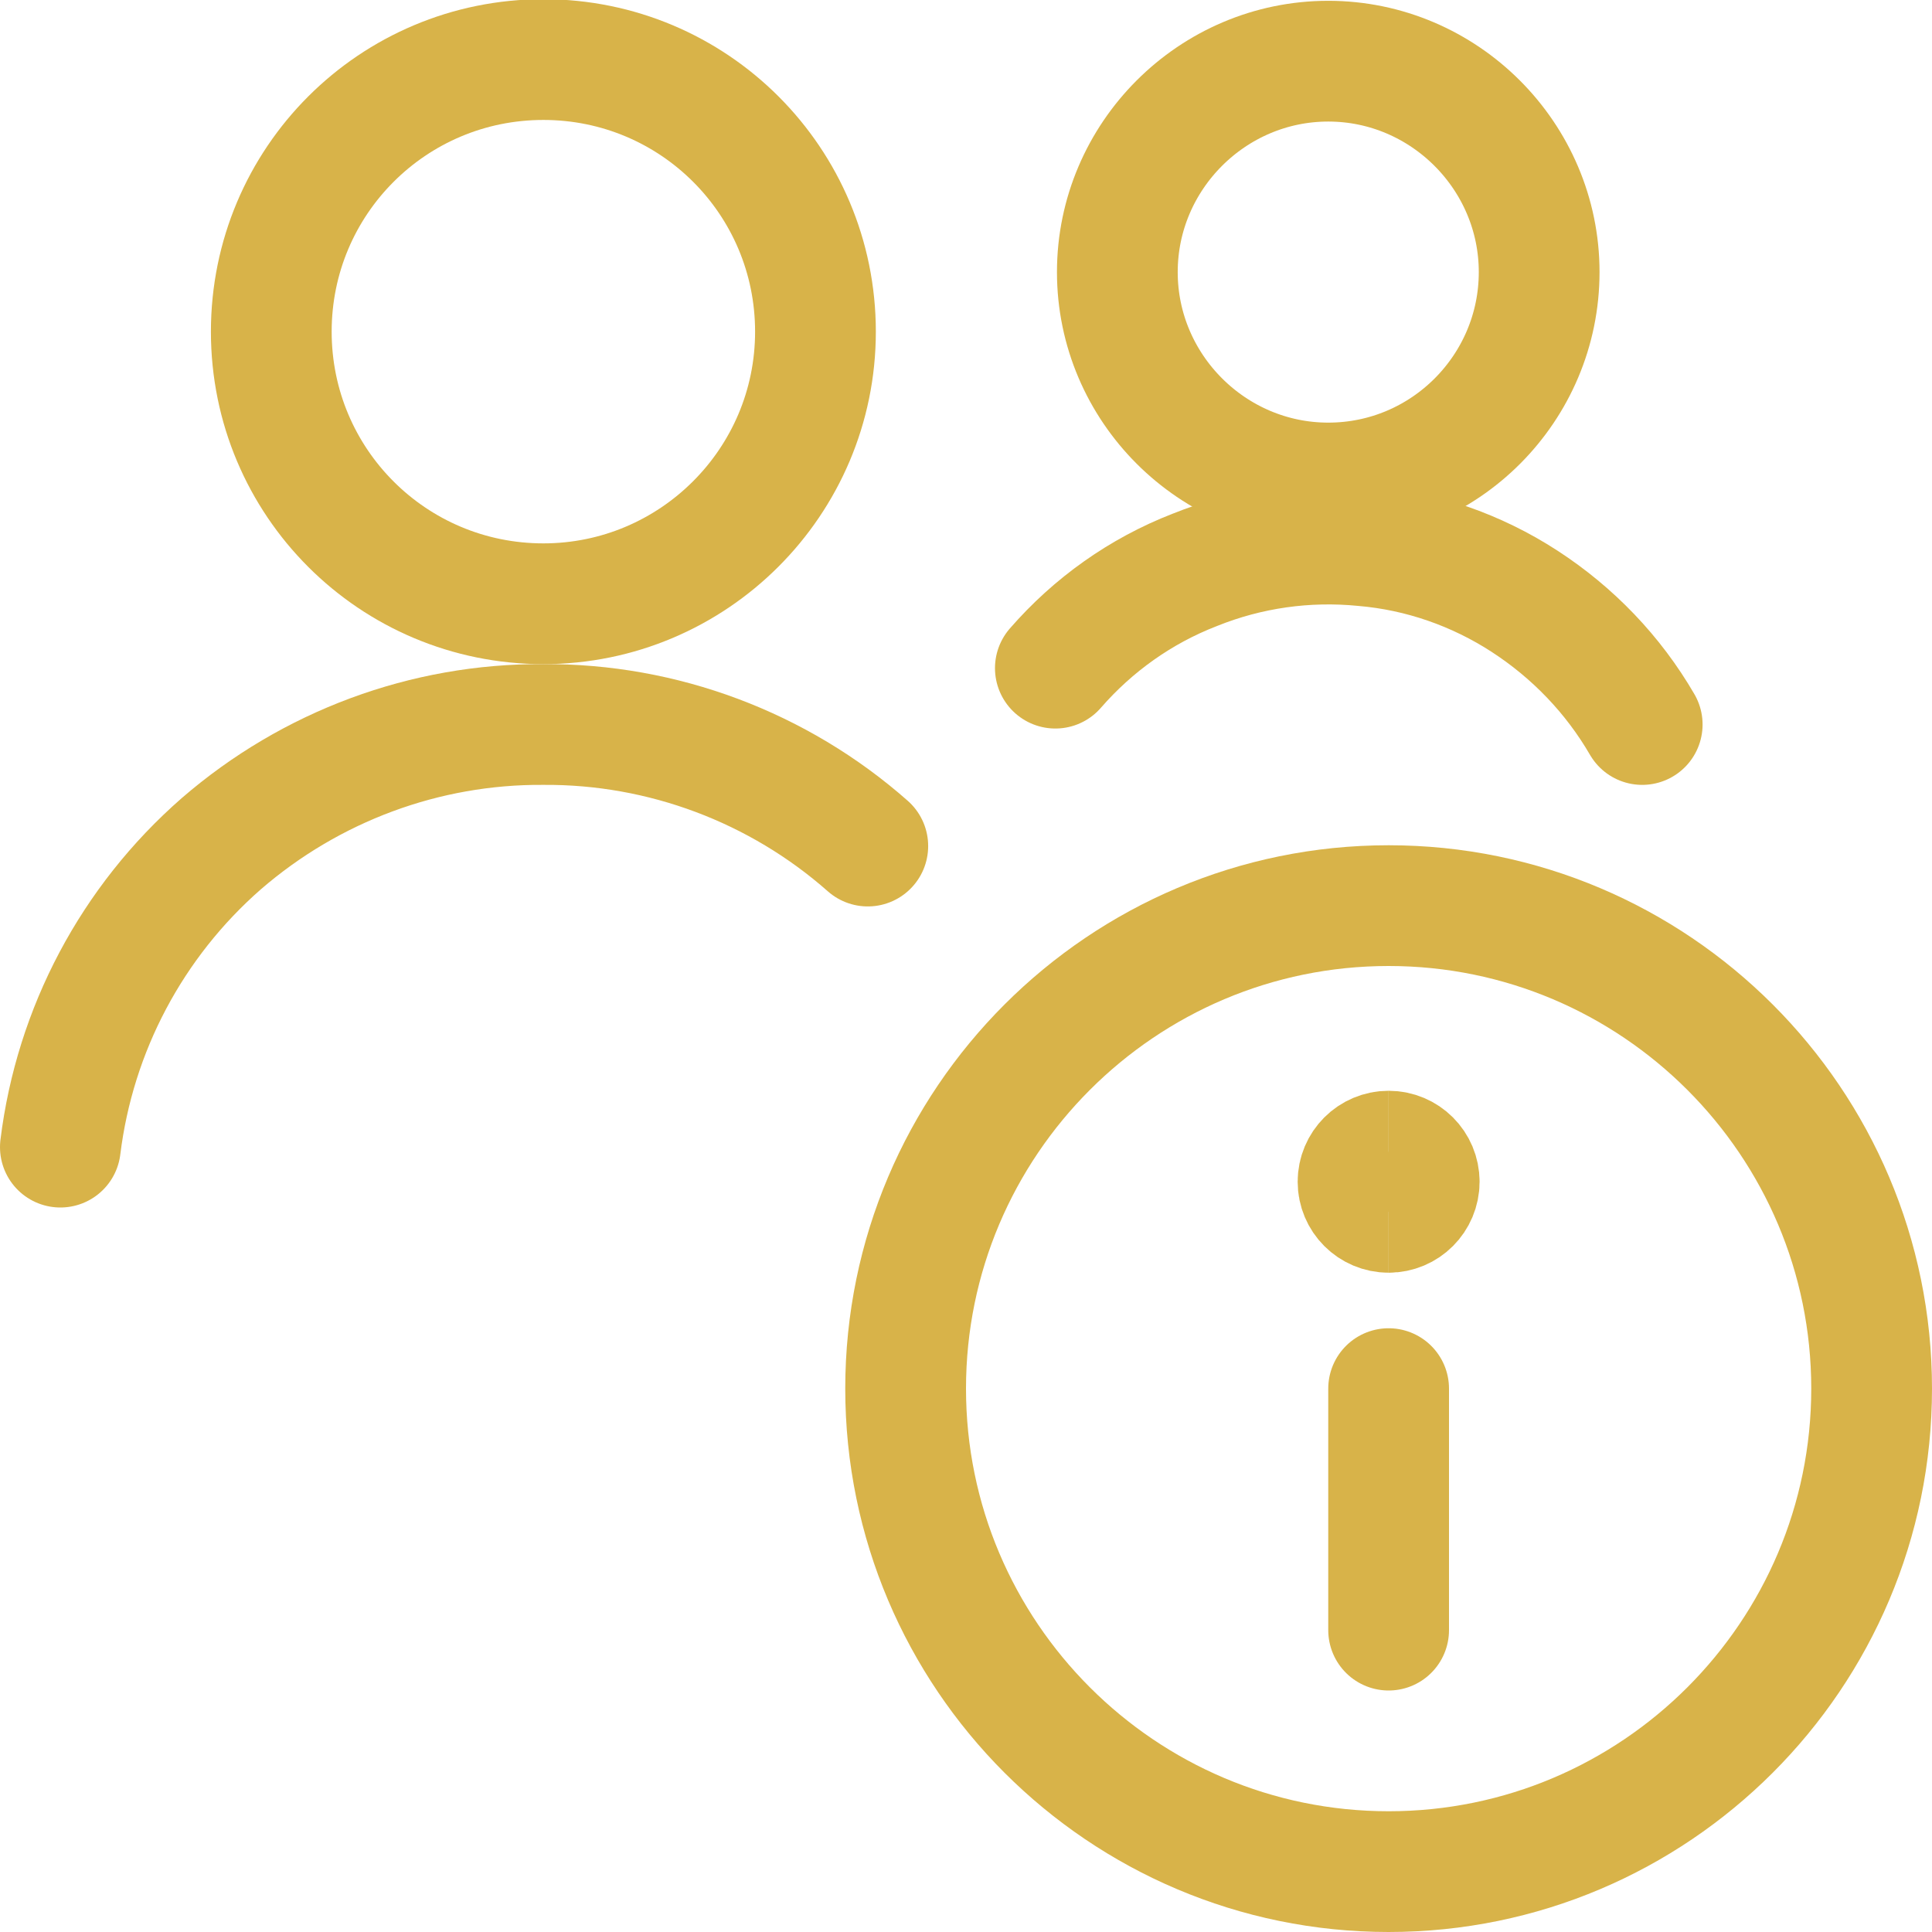 <?xml version="1.0" encoding="UTF-8"?>
<svg id="Multiple-Actions-Information--Streamline-Ultimate" xmlns="http://www.w3.org/2000/svg" version="1.1" viewBox="0 0 24 24">
  <!-- Generator: Adobe Illustrator 29.5.1, SVG Export Plug-In . SVG Version: 2.1.0 Build 141)  -->
  <defs>
    <style>
      .st0 {
        stroke-linecap: round;
        stroke-linejoin: round;
      }

      .st0, .st1 {
        fill: none;
        stroke: #d8b349;
        stroke-width: 1.5px;
      }
    </style>
  </defs>
  <path class="st0" d="M17.25,23.25c3.31,0,6-2.69,6-6s-2.69-6-6-6-6,2.69-6,6,2.69,6,6,6Z"/>
  <path class="st0" d="M17.25,20.25v-3"/>
  <path class="st1" d="M17.25,15.06c-.21,0-.38-.17-.38-.38s.17-.38.38-.38"/>
  <path class="st1" d="M17.25,15.06c.21,0,.38-.17.38-.38s-.17-.38-.38-.38"/>
  <path class="st0" d="M10.78,10.51c-1.11-.98-2.55-1.52-4.03-1.51-1.47-.01-2.89.52-4,1.48-1.11.97-1.82,2.31-2,3.77"/>
  <path class="st0" d="M6.75,7.5c1.86,0,3.38-1.51,3.38-3.38s-1.51-3.38-3.38-3.38-3.38,1.51-3.38,3.38,1.51,3.38,3.38,3.38Z"/>
  <path class="st0" d="M16.5,6c1.45,0,2.62-1.18,2.62-2.62s-1.18-2.62-2.62-2.62-2.62,1.18-2.62,2.62,1.18,2.62,2.62,2.62Z"/>
  <path class="st0" d="M20.4,9c-.36-.62-.86-1.14-1.46-1.53-.6-.39-1.29-.63-2-.69-.71-.07-1.43.03-2.1.3-.67.26-1.26.68-1.73,1.22"/>
</svg>